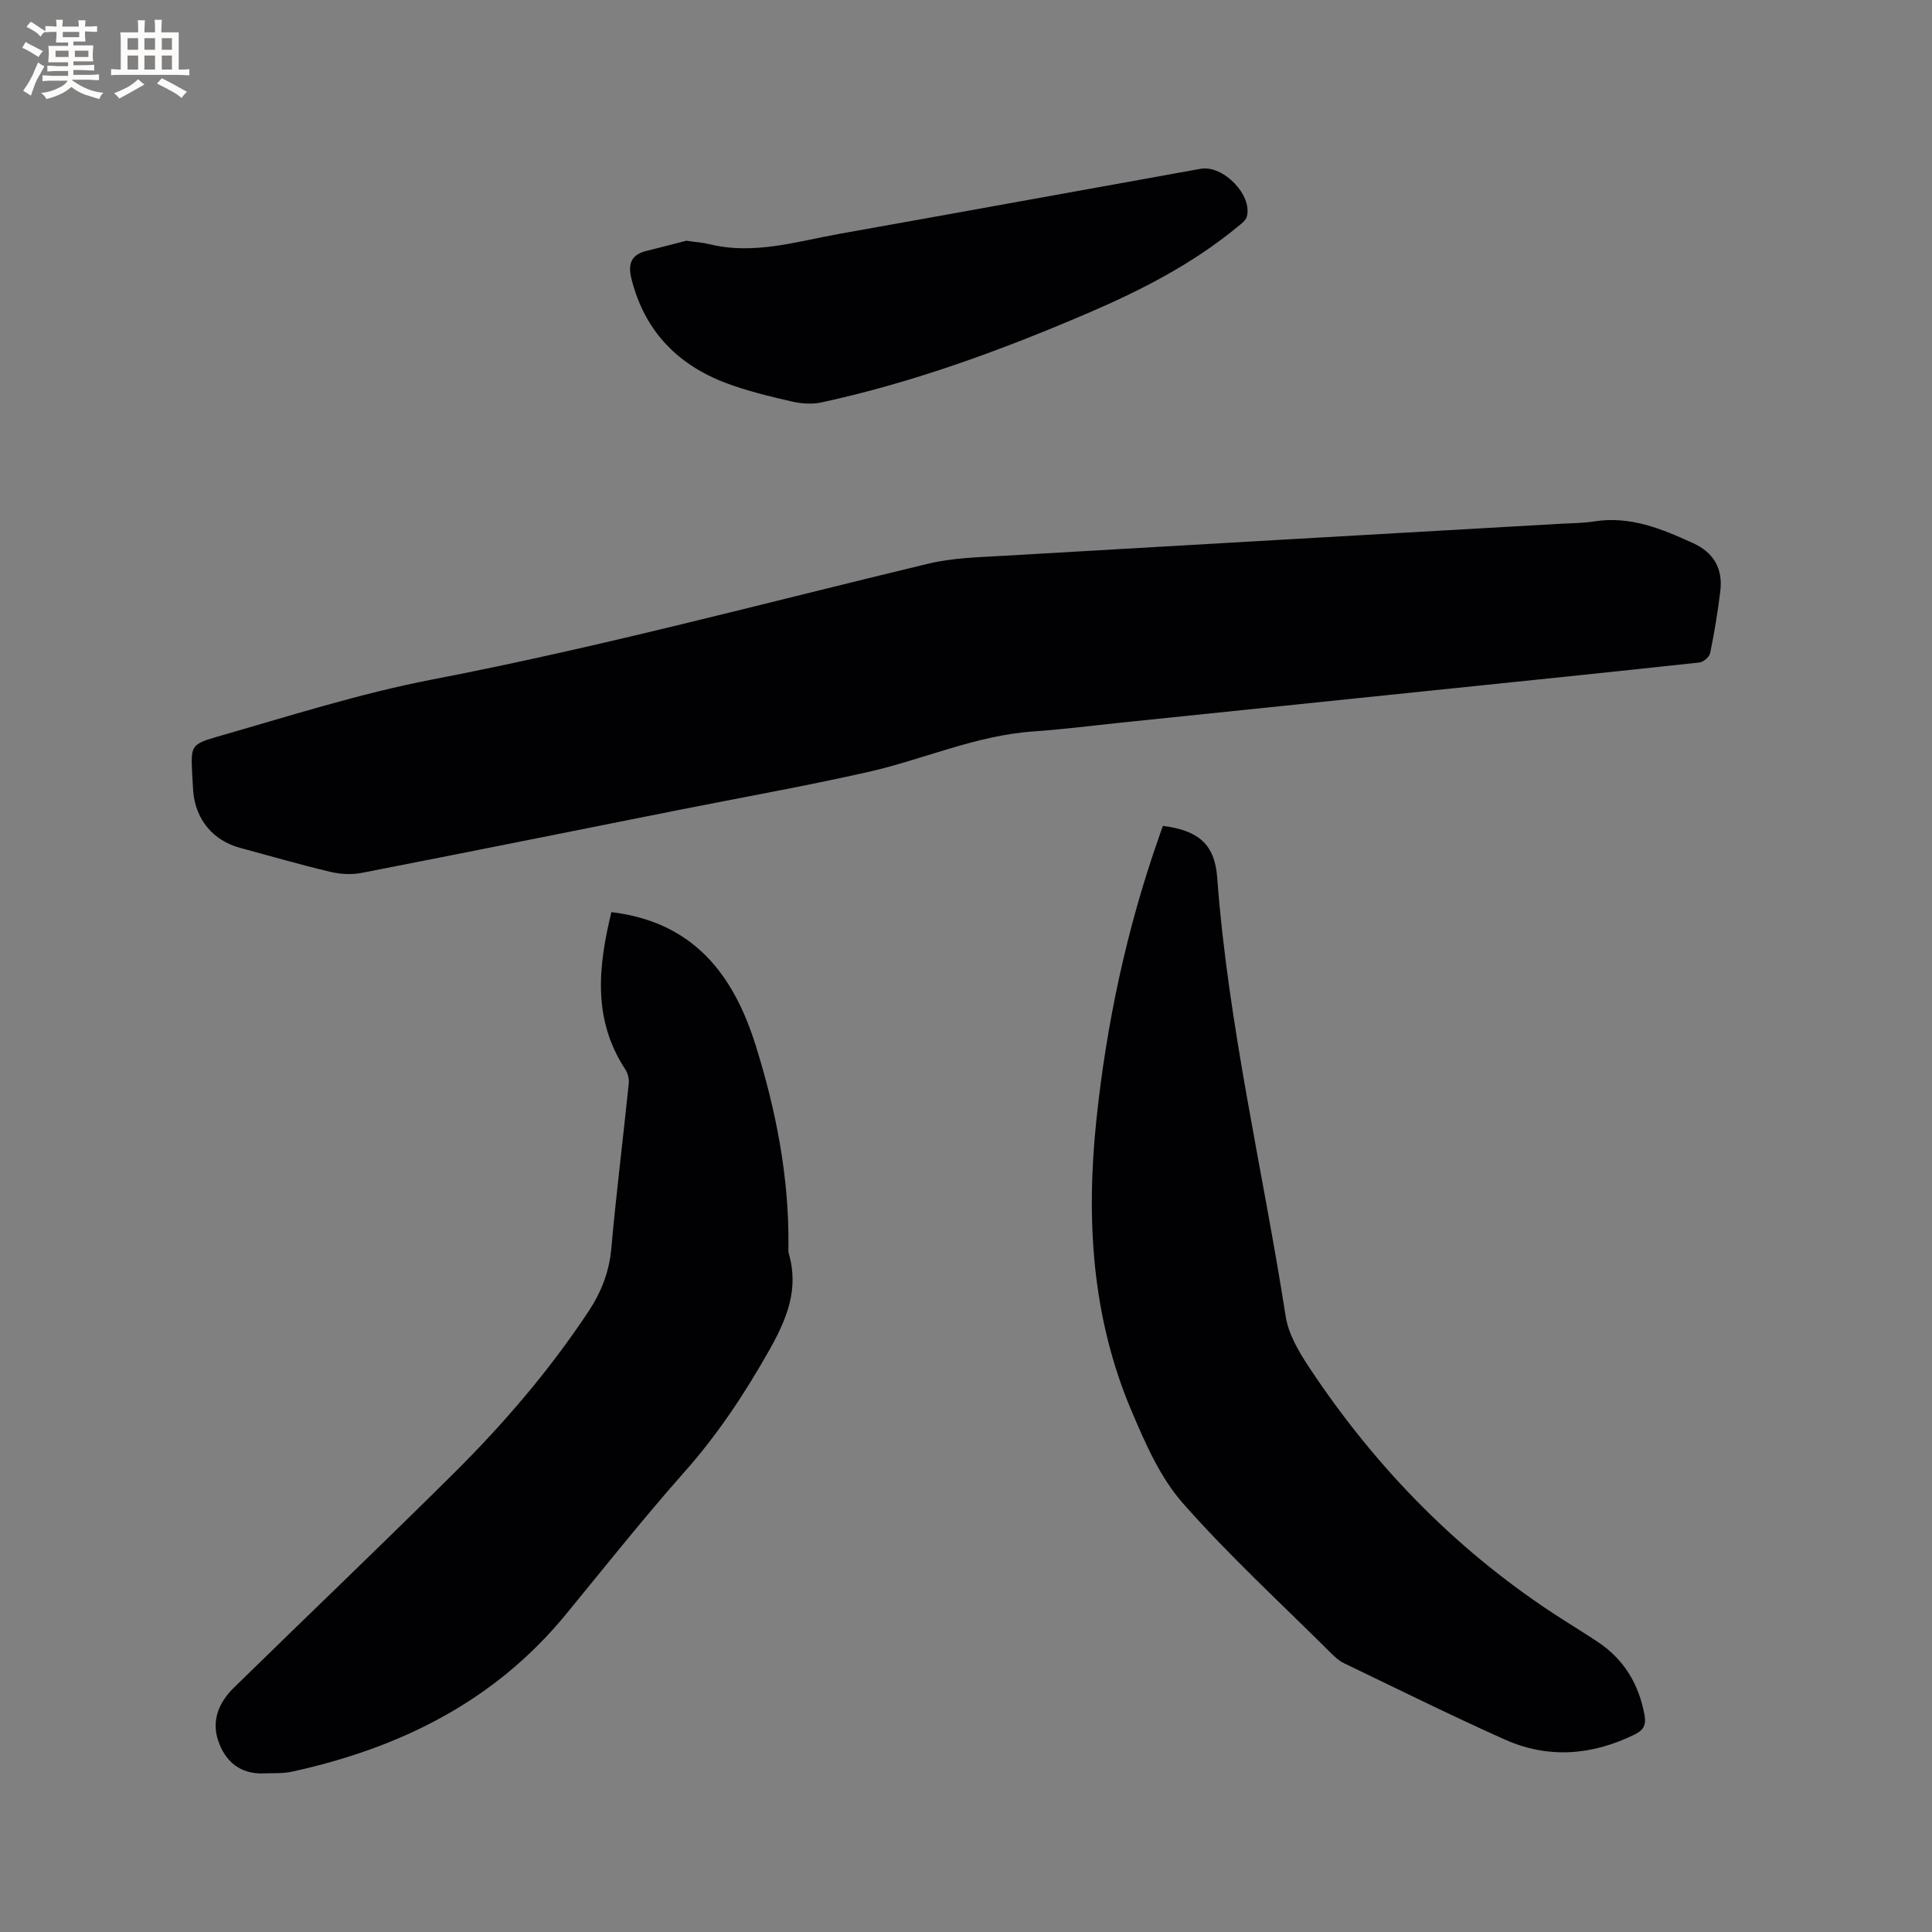 <svg enable-background="new 0 0 400 400" viewBox="0 0 400 400" xmlns="http://www.w3.org/2000/svg"><rect x="0" y="0" width="400" height="400" fill="#808080" stroke="none"/><g fill="#010103"><path d="m39.79 160.29c-.25-5.7-.38-6.16 5.04-7.72 14.84-4.25 29.62-8.99 44.74-11.9 34.55-6.65 68.48-15.77 102.64-23.97 5.09-1.22 10.48-1.33 15.75-1.64 38.38-2.25 76.77-4.42 115.16-6.62 2.33-.13 4.68-.13 6.97-.49 7.42-1.17 13.92 1.52 20.42 4.49 4.34 1.98 6.22 5.33 5.66 9.95-.52 4.3-1.23 8.59-2.1 12.84-.16.78-1.39 1.84-2.22 1.93-18.32 1.99-36.66 3.87-55 5.76-21.6 2.23-43.2 4.47-64.8 6.7-6.01.62-12 1.4-18.02 1.81-12 .81-22.93 5.85-34.46 8.44-13 2.92-26.14 5.26-39.22 7.86-21.8 4.34-43.59 8.73-65.41 12.98-2.08.41-4.42.3-6.49-.19-6.28-1.49-12.48-3.29-18.72-4.97-5.64-1.52-9.26-5.89-9.73-11.76-.07-1.17-.13-2.34-.21-3.5z"/><path d="m126.58 188.84c17.08 2.08 25.29 12.97 29.88 27.61 4.23 13.51 6.92 27.29 6.78 41.53-.01.53-.07 1.09.08 1.58 2.13 7.39-.43 13.56-4.06 20-5.08 8.99-10.67 17.43-17.54 25.18-8.5 9.59-16.47 19.65-24.61 29.56-14.8 18.02-34.41 27.65-56.73 32.52-1.84.4-3.79.26-5.69.34-4.94.21-8.06-2.43-9.53-6.82-1.42-4.22.23-7.96 3.26-10.92 15.15-14.82 30.49-29.46 45.53-44.39 10.31-10.24 19.76-21.25 27.83-33.41 2.7-4.08 4.35-8.26 4.79-13.18 1.02-11.39 2.44-22.75 3.61-34.13.1-.94-.2-2.11-.72-2.91-6.79-10.33-5.62-21.25-2.88-32.56z"/><path d="m240.77 170.99c7.28.92 10.72 3.77 11.23 10.62 2.28 30.7 9.46 60.63 14.19 90.94.57 3.68 2.72 7.32 4.84 10.52 13.92 21.03 31.25 38.69 52.6 52.28 2.41 1.54 4.85 3.04 7.23 4.63 5.41 3.62 8.46 8.74 9.62 15.1.35 1.93-.1 3.07-1.98 4-8.88 4.37-17.96 5.1-27 1.05-11.2-5.02-22.21-10.47-33.28-15.8-1.02-.49-1.9-1.33-2.72-2.14-10.29-10.25-21.04-20.11-30.62-30.99-4.69-5.32-7.74-12.34-10.57-18.99-8.22-19.3-9.48-39.53-7.33-60.2 2.09-20.01 6.24-39.51 12.89-58.48.26-.8.55-1.59.9-2.54z"/><path d="m142.1 49.84c2.05.3 3.43.38 4.76.71 9.24 2.28 18.09-.56 27-2.15 24.91-4.43 49.8-8.98 74.71-13.45 4.68-.84 10.79 5.46 9.57 9.91-.22.8-1.14 1.46-1.86 2.05-9.32 7.7-19.96 13.16-30.98 17.89-17.92 7.69-36.19 14.4-55.3 18.53-1.96.42-4.2.23-6.18-.23-4.53-1.05-9.1-2.14-13.44-3.77-10.2-3.84-17.01-10.92-19.67-21.72-.73-2.98-.01-4.88 3.09-5.65 2.97-.73 5.92-1.51 8.3-2.12z"/></g><path d="m6.8 9.5c.6.3 1.3.7 2.1 1.1-.4.4-.7.8-.9 1.2-.7-.4-1.3-.8-1.8-1.1s-1.1-.6-1.6-.8c.2-.4.5-.8.7-1.2.4.2.8.5 1.5.8zm.9 6.9c-.3.6-.5 1.1-.7 1.7s-.4 1.1-.6 1.7c-.6-.4-1.1-.7-1.6-1 .7-1 1.2-1.8 1.5-2.4.3-.5.6-1.1.8-1.7.3-.6.5-1.2.8-1.8.3.3.8.6 1.3.8-.7 1.3-1.2 2.2-1.5 2.7zm.1-11c.4.3 1 .7 1.7 1.1-.5.2-.8.6-1.1 1.1-.5-.6-1-1-1.4-1.2s-.9-.6-1.5-.8c.2-.4.5-.7.9-1.1.5.3.9.6 1.4.9zm10.5 13.1c1 .4 2 .6 3.1.7-.4.4-.7.8-.8 1.3-.9-.2-1.9-.6-3-.9-1-.4-2-.9-2.8-1.6-.5.4-1.1.9-1.9 1.3s-1.9.9-3.3 1.2c-.1-.3-.5-.8-1.1-1.3 1 0 2.1-.3 3.2-.8 1.2-.5 1.9-1 2.3-1.7h-3.2c-.4 0-1 0-2 .1v-1.2c1 0 1.7.1 2 .1h3.3v-1h-2.3c-.2 0-.9 0-2 .1v-1.2c1.2 0 1.9.1 2 .1h2.3v-.8h-4.1c0-.7.1-1.2.1-1.6 0-.5 0-1.1-.1-1.8h4.1v-.7h-2.5c0-.6.1-1.1.1-1.6v-.6h-.5c-.4 0-1 0-1.8.1v-1.3c1.2 0 1.9.1 2.1.1h.2c0-.3 0-.8-.1-1.4h1.4c0 .6-.1 1-.1 1.4h3.4c0-.4 0-.8-.1-1.3h1.5c0 .4-.1.9-.1 1.3.7 0 1.5 0 2.5-.1v1.2c-1 0-1.8-.1-2.5-.1v.6c0 .3 0 .8.1 1.5h-2.5v.8h4.1c0 .7-.1 1.3-.1 1.8s0 1 .1 1.5h-4.1v.8h1.4c.8 0 1.8 0 2.9-.1v1.2c-1 0-1.9-.1-2.8-.1h-1.5v1h3.2c.3 0 1 0 2.1-.1v1.2c-1.1 0-1.8-.1-2.1-.1h-3.4l-.1.1c1.4 1 2.4 1.5 3.4 1.9zm-4.1-6.7v-1.3h-2.7v1.3zm2.2-4.1v-1.1h-3.4v1.1zm1.9 4.1v-1.3h-2.8v1.3z" fill="#fcfbfa"/><path d="m37 6.7v2.3 5.4c1 0 1.8 0 2.2-.1v1.3c-.6 0-1.5-.1-2.5-.1h-11.9c-.7 0-1.3 0-1.8.1v-1.3c.5 0 1.1.1 2 .1v-5.2c0-1 0-1.8-.1-2.5h3.7c0-1.3 0-2.1-.1-2.5h1.5c0 .4-.1 1.3-.1 2.5h2.2c0-1.2 0-2.1-.1-2.6h1.5c0 .4-.1 1.3-.1 2.6zm-12.3 13.7c-.3-.4-.7-.8-1.1-1.1 1.1-.4 2.1-.9 2.9-1.3.8-.5 1.5-1 2.1-1.6.4.4.9.8 1.3 1.1-2.5 1.4-4.2 2.4-5.2 2.9zm3.9-10.1v-2.4h-2.2v2.4zm0 4.1v-2.9h-2.2v2.9zm3.5-4.1v-2.4h-2.2v2.4zm0 4.1v-2.9h-2.2v2.9zm.4 2.9 1-1.1c.6.3 1.4.7 2.5 1.3s2 1.1 2.7 1.5c-.4.4-.8.8-1.1 1.3-.8-.8-2.5-1.7-5.1-3zm3.1-7v-2.4h-2.1v2.4zm0 4.1v-2.9h-2.1v2.9z" fill="#fcfbfa"/></svg>